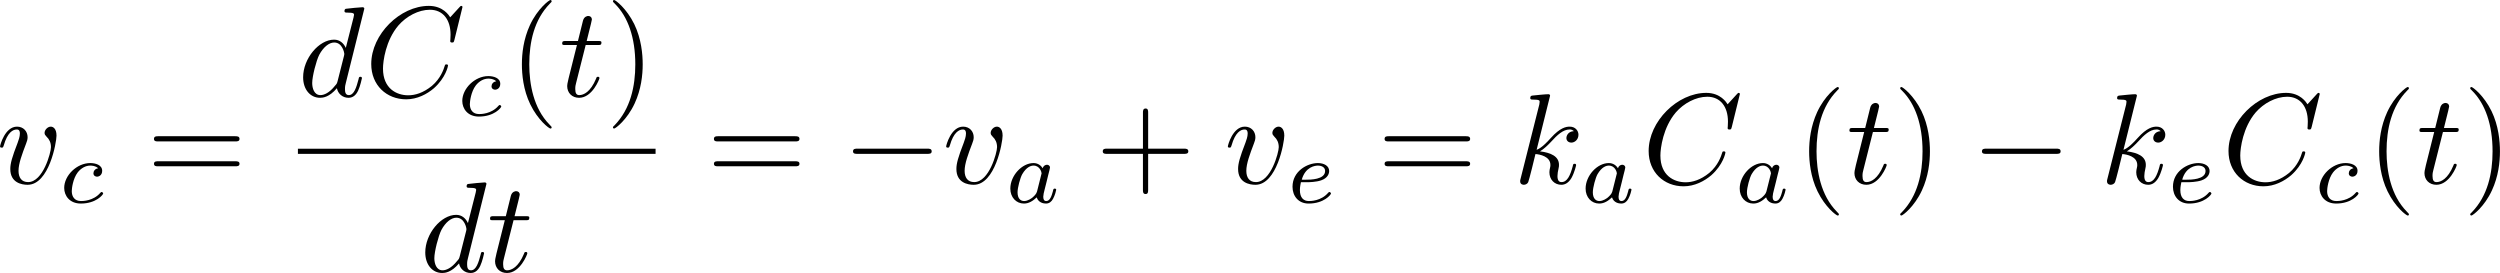 <?xml version="1.0" encoding="UTF-8" standalone="no"?>
<svg
   width="309.915"
   height="33.843"
   viewBox="0 0 232.437 25.383"
   version="1.2"
   id="svg6291"
   xmlns:xlink="http://www.w3.org/1999/xlink"
   xmlns="http://www.w3.org/2000/svg"
   xmlns:svg="http://www.w3.org/2000/svg">
  <defs
     id="defs6132">
    <g
       id="g6130">
      <symbol
         overflow="visible"
         id="glyph1-0">
        <path
           style="stroke:none"
           d=""
           id="path5972" />
      </symbol>
      <symbol
         overflow="visible"
         id="glyph1-1">
        <path
           style="stroke:none"
           d="M 5.5,-3.828 C 5.5,-4.781 5.438,-5.734 5.016,-6.625 4.469,-7.766 3.484,-7.953 2.984,-7.953 c -0.719,0 -1.578,0.297 -2.078,1.422 -0.375,0.812 -0.438,1.75 -0.438,2.703 0,0.906 0.047,1.969 0.531,2.891 0.516,0.969 1.391,1.203 1.969,1.203 0.656,0 1.562,-0.25 2.094,-1.391 C 5.438,-1.953 5.5,-2.875 5.5,-3.828 Z M 2.969,0 C 2.516,0 1.812,-0.297 1.594,-1.453 1.453,-2.156 1.453,-3.266 1.453,-3.969 c 0,-0.766 0,-1.547 0.094,-2.203 0.234,-1.422 1.125,-1.531 1.422,-1.531 0.406,0 1.188,0.219 1.422,1.406 C 4.5,-5.625 4.5,-4.719 4.5,-3.969 4.5,-3.078 4.5,-2.266 4.375,-1.5 4.203,-0.359 3.516,0 2.969,0 Z m 0,0"
           id="path5975" />
      </symbol>
      <symbol
         overflow="visible"
         id="glyph1-2">
        <path
           style="stroke:none"
           d="M 1.516,-0.922 2.781,-2.156 c 1.875,-1.641 2.578,-2.297 2.578,-3.484 0,-1.359 -1.062,-2.312 -2.531,-2.312 -1.344,0 -2.234,1.094 -2.234,2.156 0,0.672 0.594,0.672 0.641,0.672 0.203,0 0.625,-0.141 0.625,-0.641 0,-0.312 -0.219,-0.625 -0.641,-0.625 -0.094,0 -0.125,0 -0.156,0.016 0.281,-0.766 0.922,-1.219 1.609,-1.219 1.094,0 1.609,0.969 1.609,1.953 0,0.953 -0.594,1.906 -1.25,2.641 L 0.734,-0.438 C 0.594,-0.312 0.594,-0.281 0.594,0 h 4.438 L 5.359,-2.078 H 5.062 c -0.047,0.359 -0.141,0.891 -0.25,1.062 -0.094,0.094 -0.875,0.094 -1.141,0.094 z m 0,0"
           id="path5978" />
      </symbol>
      <symbol
         overflow="visible"
         id="glyph1-3">
        <path
           style="stroke:none"
           d="m 3.469,-4.203 c 0.984,-0.328 1.672,-1.156 1.672,-2.109 0,-0.984 -1.047,-1.641 -2.203,-1.641 -1.203,0 -2.109,0.703 -2.109,1.625 0,0.391 0.266,0.609 0.609,0.609 0.375,0 0.609,-0.25 0.609,-0.609 0,-0.594 -0.562,-0.594 -0.75,-0.594 0.375,-0.578 1.172,-0.734 1.594,-0.734 0.484,0 1.156,0.25 1.156,1.328 0,0.141 -0.031,0.844 -0.344,1.375 -0.359,0.562 -0.766,0.609 -1.062,0.609 -0.094,0.016 -0.375,0.047 -0.469,0.047 C 2.078,-4.297 2,-4.281 2,-4.156 c 0,0.125 0.078,0.125 0.281,0.125 H 2.812 c 0.984,0 1.422,0.812 1.422,1.984 0,1.625 -0.828,1.969 -1.359,1.969 -0.516,0 -1.406,-0.203 -1.828,-0.906 C 1.469,-0.922 1.844,-1.188 1.844,-1.641 1.844,-2.062 1.516,-2.312 1.172,-2.312 0.891,-2.312 0.5,-2.141 0.5,-1.609 c 0,1.078 1.109,1.875 2.422,1.875 1.453,0 2.547,-1.094 2.547,-2.312 0,-0.984 -0.766,-1.906 -2,-2.156 z m 0,0"
           id="path5981" />
      </symbol>
      <symbol
         overflow="visible"
         id="glyph1-4">
        <path
           style="stroke:none"
           d="m 8.219,-3.906 c 0.172,0 0.406,0 0.406,-0.234 0,-0.25 -0.234,-0.25 -0.406,-0.25 H 1.062 c -0.172,0 -0.391,0 -0.391,0.25 0,0.234 0.219,0.234 0.406,0.234 z m 0,2.312 c 0.172,0 0.406,0 0.406,-0.234 C 8.625,-2.062 8.391,-2.062 8.219,-2.062 H 1.078 c -0.188,0 -0.406,0 -0.406,0.234 0,0.234 0.219,0.234 0.391,0.234 z m 0,0"
           id="path5984" />
      </symbol>
      <symbol
         overflow="visible"
         id="glyph1-5">
        <path
           style="stroke:none"
           d="m 3.953,2.875 c 0,-0.047 0,-0.062 -0.203,-0.266 C 2.266,1.094 1.875,-1.156 1.875,-2.984 c 0,-2.078 0.453,-4.156 1.922,-5.656 0.156,-0.141 0.156,-0.172 0.156,-0.203 0,-0.078 -0.047,-0.125 -0.109,-0.125 -0.125,0 -1.203,0.812 -1.906,2.328 -0.609,1.328 -0.75,2.641 -0.75,3.656 0,0.922 0.125,2.375 0.781,3.719 0.719,1.484 1.75,2.25 1.875,2.25 0.062,0 0.109,-0.031 0.109,-0.109 z m 0,0"
           id="path5987" />
      </symbol>
      <symbol
         overflow="visible"
         id="glyph1-6">
        <path
           style="stroke:none"
           d="m 3.453,-2.984 c 0,-0.938 -0.125,-2.375 -0.781,-3.734 -0.719,-1.469 -1.75,-2.25 -1.875,-2.25 -0.062,0 -0.109,0.047 -0.109,0.125 0,0.031 0,0.062 0.219,0.266 1.172,1.188 1.859,3.094 1.859,5.594 0,2.047 -0.453,4.141 -1.922,5.656 C 0.688,2.812 0.688,2.828 0.688,2.875 c 0,0.062 0.047,0.109 0.109,0.109 0.125,0 1.203,-0.812 1.906,-2.328 0.609,-1.312 0.75,-2.641 0.75,-3.641 z m 0,0"
           id="path5990" />
      </symbol>
      <symbol
         overflow="visible"
         id="glyph1-7">
        <path
           style="stroke:none"
           d="M 4.891,-2.75 H 8.219 c 0.172,0 0.406,0 0.406,-0.234 0,-0.25 -0.234,-0.25 -0.406,-0.25 H 4.891 v -3.344 c 0,-0.156 0,-0.391 -0.234,-0.391 -0.25,0 -0.25,0.234 -0.25,0.391 v 3.344 H 1.062 c -0.172,0 -0.391,0 -0.391,0.25 C 0.672,-2.75 0.891,-2.75 1.062,-2.75 h 3.344 v 3.344 c 0,0.172 0,0.391 0.25,0.391 0.234,0 0.234,-0.219 0.234,-0.391 z m 0,0"
           id="path5993" />
      </symbol>
      <symbol
         overflow="visible"
         id="glyph2-0">
        <path
           style="stroke:none"
           d=""
           id="path5996" />
      </symbol>
      <symbol
         overflow="visible"
         id="glyph2-1">
        <path
           style="stroke:none"
           d="m 5.594,-4.453 c 0,-0.641 -0.312,-0.828 -0.531,-0.828 -0.297,0 -0.578,0.312 -0.578,0.578 0,0.156 0.062,0.219 0.188,0.359 0.25,0.234 0.406,0.547 0.406,0.969 0,0.5 -0.734,3.25 -2.125,3.25 -0.609,0 -0.891,-0.422 -0.891,-1.047 0,-0.672 0.328,-1.547 0.703,-2.531 0.078,-0.203 0.141,-0.375 0.141,-0.594 0,-0.547 -0.391,-0.984 -0.984,-0.984 -1.125,0 -1.578,1.734 -1.578,1.844 0,0.109 0.125,0.109 0.141,0.109 0.125,0 0.141,-0.016 0.203,-0.203 0.344,-1.219 0.859,-1.484 1.203,-1.484 0.094,0 0.297,0 0.297,0.375 0,0.297 -0.125,0.625 -0.203,0.844 -0.531,1.375 -0.688,1.938 -0.688,2.453 0,1.281 1.062,1.469 1.609,1.469 2,0 2.688,-3.953 2.688,-4.578 z m 0,0"
           id="path5999" />
      </symbol>
      <symbol
         overflow="visible"
         id="glyph2-2">
        <path
           style="stroke:none"
           d="m 6.172,-8.156 c 0,-0.016 0,-0.141 -0.156,-0.141 -0.188,0 -1.312,0.109 -1.516,0.141 -0.094,0 -0.172,0.062 -0.172,0.219 0,0.141 0.109,0.141 0.281,0.141 0.578,0 0.609,0.094 0.609,0.203 l -0.047,0.25 -0.719,2.828 C 4.25,-4.953 3.891,-5.281 3.359,-5.281 c -1.406,0 -2.875,1.75 -2.875,3.5 0,1.125 0.656,1.906 1.578,1.906 0.25,0 0.844,-0.047 1.562,-0.891 0.094,0.5 0.516,0.891 1.078,0.891 0.422,0 0.703,-0.266 0.891,-0.656 0.203,-0.422 0.359,-1.156 0.359,-1.172 0,-0.125 -0.109,-0.125 -0.141,-0.125 -0.125,0 -0.141,0.047 -0.172,0.219 C 5.438,-0.844 5.219,-0.125 4.734,-0.125 4.406,-0.125 4.375,-0.438 4.375,-0.688 4.375,-0.969 4.406,-1.047 4.453,-1.25 Z M 3.688,-1.422 C 3.625,-1.203 3.625,-1.188 3.438,-0.984 2.922,-0.328 2.422,-0.125 2.094,-0.125 1.5,-0.125 1.328,-0.781 1.328,-1.25 c 0,-0.609 0.375,-2.078 0.656,-2.625 0.375,-0.703 0.906,-1.141 1.391,-1.141 0.766,0 0.938,0.969 0.938,1.047 0,0.078 -0.016,0.141 -0.031,0.203 z m 0,0"
           id="path6002" />
      </symbol>
      <symbol
         overflow="visible"
         id="glyph2-3">
        <path
           style="stroke:none"
           d="m 9.078,-8.312 c 0,-0.031 -0.016,-0.109 -0.125,-0.109 -0.031,0 -0.047,0 -0.172,0.141 L 7.938,-7.359 c -0.109,-0.172 -0.656,-1.062 -1.984,-1.062 -2.672,0 -5.359,2.641 -5.359,5.406 0,1.969 1.422,3.281 3.25,3.281 1.031,0 1.938,-0.484 2.578,-1.031 1.109,-0.984 1.312,-2.062 1.312,-2.109 0,-0.109 -0.125,-0.109 -0.141,-0.109 -0.078,0 -0.141,0.016 -0.156,0.109 -0.109,0.359 -0.391,1.203 -1.203,1.891 -0.828,0.672 -1.578,0.875 -2.203,0.875 -1.078,0 -2.344,-0.625 -2.344,-2.484 0,-0.688 0.25,-2.625 1.438,-4.016 0.734,-0.844 1.859,-1.453 2.922,-1.453 1.219,0 1.922,0.922 1.922,2.312 0,0.484 -0.031,0.484 -0.031,0.609 0,0.125 0.125,0.125 0.172,0.125 0.156,0 0.156,-0.031 0.219,-0.25 z m 0,0"
           id="path6005" />
      </symbol>
      <symbol
         overflow="visible"
         id="glyph2-4">
        <path
           style="stroke:none"
           d="m 2.469,-4.781 h 1.109 c 0.25,0 0.359,0 0.359,-0.234 0,-0.141 -0.109,-0.141 -0.328,-0.141 H 2.562 c 0.422,-1.688 0.484,-1.938 0.484,-2 0,-0.203 -0.141,-0.328 -0.344,-0.328 -0.031,0 -0.375,0.016 -0.484,0.438 L 1.75,-5.156 H 0.641 c -0.25,0 -0.359,0 -0.359,0.234 0,0.141 0.094,0.141 0.328,0.141 H 1.656 C 0.797,-1.391 0.75,-1.188 0.75,-0.969 0.75,-0.328 1.203,0.125 1.859,0.125 3.078,0.125 3.75,-1.609 3.75,-1.703 c 0,-0.125 -0.094,-0.125 -0.141,-0.125 -0.109,0 -0.125,0.031 -0.172,0.172 C 2.922,-0.422 2.281,-0.125 1.875,-0.125 1.625,-0.125 1.5,-0.281 1.5,-0.688 1.5,-0.969 1.531,-1.047 1.578,-1.25 Z m 0,0"
           id="path6008" />
      </symbol>
      <symbol
         overflow="visible"
         id="glyph2-5">
        <path
           style="stroke:none"
           d="m 3.438,-8.156 c 0,-0.016 0,-0.141 -0.156,-0.141 -0.281,0 -1.156,0.094 -1.469,0.125 -0.094,0.016 -0.219,0.016 -0.219,0.234 0,0.141 0.109,0.141 0.281,0.141 0.578,0 0.594,0.094 0.594,0.203 l -0.031,0.25 -1.734,6.875 C 0.656,-0.297 0.656,-0.281 0.656,-0.203 0.656,0.078 0.891,0.125 1,0.125 c 0.156,0 0.344,-0.094 0.406,-0.25 0.062,-0.109 0.609,-2.312 0.672,-2.609 0.406,0.031 1.391,0.219 1.391,1.016 0,0.078 0,0.125 -0.031,0.25 C 3.406,-1.328 3.375,-1.188 3.375,-1.047 3.375,-0.344 3.859,0.125 4.484,0.125 c 0.359,0 0.672,-0.188 0.938,-0.625 0.297,-0.531 0.438,-1.188 0.438,-1.203 0,-0.125 -0.109,-0.125 -0.141,-0.125 -0.125,0 -0.141,0.047 -0.172,0.219 C 5.312,-0.734 5.031,-0.125 4.5,-0.125 c -0.219,0 -0.375,-0.141 -0.375,-0.562 0,-0.203 0.047,-0.484 0.094,-0.672 0.047,-0.203 0.047,-0.25 0.047,-0.375 0,-0.781 -0.75,-1.125 -1.766,-1.25 0.375,-0.219 0.75,-0.594 1.031,-0.891 0.562,-0.625 1.125,-1.141 1.703,-1.141 0.078,0 0.078,0 0.109,0 0.141,0.031 0.156,0.031 0.25,0.109 0.031,0 0.031,0.016 0.047,0.047 -0.578,0.031 -0.688,0.5 -0.688,0.641 0,0.188 0.141,0.422 0.469,0.422 0.297,0 0.656,-0.266 0.656,-0.734 0,-0.359 -0.281,-0.75 -0.812,-0.75 -0.344,0 -0.891,0.094 -1.75,1.047 -0.406,0.453 -0.875,0.938 -1.328,1.109 z m 0,0"
           id="path6011" />
      </symbol>
      <symbol
         overflow="visible"
         id="glyph3-0">
        <path
           style="stroke:none"
           d=""
           id="path6014" />
      </symbol>
      <symbol
         overflow="visible"
         id="glyph3-1">
        <path
           style="stroke:none"
           d="m 3.672,-3.203 c -0.312,0.047 -0.438,0.281 -0.438,0.469 0,0.219 0.188,0.312 0.328,0.312 0.188,0 0.484,-0.141 0.484,-0.547 0,-0.562 -0.656,-0.719 -1.109,-0.719 -1.25,0 -2.422,1.156 -2.422,2.312 0,0.719 0.5,1.453 1.547,1.453 1.422,0 2.078,-0.828 2.078,-0.938 C 4.141,-0.906 4.062,-1 4,-1 3.953,-1 3.938,-0.984 3.875,-0.922 3.219,-0.156 2.234,-0.156 2.078,-0.156 c -0.594,0 -0.859,-0.406 -0.859,-0.922 0,-0.25 0.109,-1.156 0.547,-1.734 0.312,-0.406 0.75,-0.641 1.172,-0.641 0.125,0 0.516,0.016 0.734,0.25 z m 0,0"
           id="path6017" />
      </symbol>
      <symbol
         overflow="visible"
         id="glyph3-2">
        <path
           style="stroke:none"
           d="M 3.531,-3.203 C 3.359,-3.469 3.078,-3.688 2.672,-3.688 c -1.078,0 -2.156,1.172 -2.156,2.375 0,0.812 0.547,1.391 1.266,1.391 0.453,0 0.844,-0.25 1.188,-0.578 0.156,0.5 0.641,0.578 0.859,0.578 0.297,0 0.516,-0.172 0.656,-0.438 0.188,-0.328 0.297,-0.812 0.297,-0.844 0,-0.109 -0.109,-0.109 -0.141,-0.109 -0.109,0 -0.125,0.047 -0.172,0.266 -0.109,0.406 -0.266,0.891 -0.609,0.891 -0.219,0 -0.281,-0.172 -0.281,-0.406 0,-0.141 0.062,-0.438 0.125,-0.656 0.062,-0.234 0.141,-0.578 0.188,-0.75 l 0.156,-0.641 c 0.062,-0.219 0.156,-0.609 0.156,-0.656 0,-0.188 -0.156,-0.266 -0.281,-0.266 -0.141,0 -0.344,0.094 -0.391,0.328 z M 3,-1.047 C 2.938,-0.812 2.75,-0.641 2.578,-0.484 2.5,-0.422 2.156,-0.156 1.797,-0.156 c -0.312,0 -0.609,-0.219 -0.609,-0.812 0,-0.438 0.25,-1.359 0.438,-1.688 0.391,-0.672 0.812,-0.797 1.047,-0.797 0.594,0 0.75,0.625 0.75,0.719 0,0.031 -0.016,0.094 -0.031,0.125 z m 0,0"
           id="path6020" />
      </symbol>
      <symbol
         overflow="visible"
         id="glyph3-3">
        <path
           style="stroke:none"
           d="m 1.875,-1.906 c 0.234,0 0.891,-0.016 1.344,-0.172 0.625,-0.219 0.75,-0.625 0.75,-0.875 0,-0.469 -0.469,-0.734 -1.047,-0.734 -1,0 -2.359,0.766 -2.359,2.203 0,0.844 0.531,1.562 1.5,1.562 1.422,0 2.078,-0.828 2.078,-0.938 C 4.141,-0.906 4.062,-1 4,-1 3.953,-1 3.938,-0.984 3.875,-0.922 3.219,-0.156 2.234,-0.156 2.078,-0.156 c -0.5,0 -0.828,-0.328 -0.828,-1.016 0,-0.109 0,-0.281 0.094,-0.734 z M 1.422,-2.141 c 0.344,-1.219 1.266,-1.312 1.5,-1.312 0.375,0 0.672,0.172 0.672,0.5 0,0.812 -1.406,0.812 -1.766,0.812 z m 0,0"
           id="path6023" />
      </symbol>
      <symbol
         overflow="visible"
         id="glyph4-0">
        <path
           style="stroke:none"
           d=""
           id="path6026" />
      </symbol>
      <symbol
         overflow="visible"
         id="glyph4-1">
        <path
           style="stroke:none"
           d="m 7.875,-2.75 c 0.203,0 0.422,0 0.422,-0.234 0,-0.25 -0.219,-0.25 -0.422,-0.25 H 1.406 c -0.203,0 -0.422,0 -0.422,0.25 0,0.234 0.219,0.234 0.422,0.234 z m 0,0"
           id="path6029" />
      </symbol>
      <symbol
         overflow="visible"
         id="glyph0-0">
        <g
           transform="translate(1,-8)"
           id="g6048">
          <rect
             x="2"
             y="0"
             width="1"
             height="1"
             id="rect6032" />
          <rect
             x="2"
             y="1"
             width="1"
             height="1"
             id="rect6034" />
          <rect
             x="2"
             y="2"
             width="1"
             height="1"
             id="rect6036" />
          <rect
             x="2"
             y="3"
             width="1"
             height="1"
             id="rect6038" />
          <rect
             x="2"
             y="4"
             width="1"
             height="1"
             id="rect6040" />
          <rect
             x="2"
             y="5"
             width="1"
             height="1"
             id="rect6042" />
          <rect
             x="2"
             y="6"
             width="1"
             height="1"
             id="rect6044" />
          <rect
             x="2"
             y="7"
             width="1"
             height="1"
             id="rect6046" />
        </g>
      </symbol>
      <symbol
         overflow="visible"
         id="glyph0-1">
        <g
           transform="translate(0,-8)"
           id="g6069">
          <rect
             x="3"
             y="1"
             width="1"
             height="1"
             id="rect6051" />
          <rect
             x="2"
             y="2"
             width="1"
             height="1"
             id="rect6053" />
          <rect
             x="3"
             y="2"
             width="1"
             height="1"
             id="rect6055" />
          <rect
             x="3"
             y="3"
             width="1"
             height="1"
             id="rect6057" />
          <rect
             x="3"
             y="4"
             width="1"
             height="1"
             id="rect6059" />
          <rect
             x="0"
             y="5"
             width="1"
             height="1"
             id="rect6061" />
          <rect
             x="3"
             y="5"
             width="1"
             height="1"
             id="rect6063" />
          <rect
             x="3"
             y="6"
             width="1"
             height="1"
             id="rect6065" />
          <rect
             x="3"
             y="7"
             width="1"
             height="1"
             id="rect6067" />
        </g>
      </symbol>
      <symbol
         overflow="visible"
         id="glyph0-2">
        <g
           transform="translate(0,-8)"
           id="g6102">
          <rect
             x="2"
             y="0"
             width="1"
             height="1"
             id="rect6072" />
          <rect
             x="3"
             y="0"
             width="1"
             height="1"
             id="rect6074" />
          <rect
             x="1"
             y="1"
             width="1"
             height="1"
             id="rect6076" />
          <rect
             x="4"
             y="1"
             width="1"
             height="1"
             id="rect6078" />
          <rect
             x="4"
             y="2"
             width="1"
             height="1"
             id="rect6080" />
          <rect
             x="0"
             y="3"
             width="1"
             height="1"
             id="rect6082" />
          <rect
             x="4"
             y="3"
             width="1"
             height="1"
             id="rect6084" />
          <rect
             x="0"
             y="4"
             width="1"
             height="1"
             id="rect6086" />
          <rect
             x="4"
             y="4"
             width="1"
             height="1"
             id="rect6088" />
          <rect
             x="0"
             y="5"
             width="1"
             height="1"
             id="rect6090" />
          <rect
             x="4"
             y="5"
             width="1"
             height="1"
             id="rect6092" />
          <rect
             x="1"
             y="6"
             width="1"
             height="1"
             id="rect6094" />
          <rect
             x="4"
             y="6"
             width="1"
             height="1"
             id="rect6096" />
          <rect
             x="1"
             y="7"
             width="1"
             height="1"
             id="rect6098" />
          <rect
             x="4"
             y="7"
             width="1"
             height="1"
             id="rect6100" />
        </g>
      </symbol>
      <symbol
         overflow="visible"
         id="glyph0-3">
        <g
           transform="translate(0,-8)"
           id="g6127">
          <rect
             x="2"
             y="0"
             width="1"
             height="1"
             id="rect6105" />
          <rect
             x="3"
             y="0"
             width="1"
             height="1"
             id="rect6107" />
          <rect
             x="4"
             y="1"
             width="1"
             height="1"
             id="rect6109" />
          <rect
             x="1"
             y="2"
             width="1"
             height="1"
             id="rect6111" />
          <rect
             x="4"
             y="2"
             width="1"
             height="1"
             id="rect6113" />
          <rect
             x="4"
             y="3"
             width="1"
             height="1"
             id="rect6115" />
          <rect
             x="3"
             y="4"
             width="1"
             height="1"
             id="rect6117" />
          <rect
             x="1"
             y="7"
             width="1"
             height="1"
             id="rect6119" />
          <rect
             x="2"
             y="7"
             width="1"
             height="1"
             id="rect6121" />
          <rect
             x="3"
             y="7"
             width="1"
             height="1"
             id="rect6123" />
          <rect
             x="4"
             y="7"
             width="1"
             height="1"
             id="rect6125" />
        </g>
      </symbol>
    </g>
  </defs>
  <g
     style="fill:#000000;fill-opacity:1"
     id="g6142"
     transform="translate(-195.96,-122.085)">
    <use
       xlink:href="#glyph0-0"
       x="87.615"
       y="120.892"
       id="use6134"
       width="100%"
       height="100%" />
    <use
       xlink:href="#glyph0-1"
       x="93.591"
       y="120.892"
       id="use6136"
       width="100%"
       height="100%" />
    <use
       xlink:href="#glyph0-2"
       x="99.567"
       y="120.892"
       id="use6138"
       width="100%"
       height="100%" />
    <use
       xlink:href="#glyph0-3"
       x="105.543"
       y="120.892"
       id="use6140"
       width="100%"
       height="100%" />
  </g>
  <g
     style="fill:#000000;fill-opacity:1"
     id="g6150"
     transform="translate(-195.96,-122.085)">
    <use
       xlink:href="#glyph1-1"
       x="165.731"
       y="139.141"
       id="use6144"
       width="100%"
       height="100%" />
    <use
       xlink:href="#glyph1-2"
       x="171.709"
       y="139.141"
       id="use6146"
       width="100%"
       height="100%" />
    <use
       xlink:href="#glyph1-3"
       x="177.687"
       y="139.141"
       id="use6148"
       width="100%"
       height="100%" />
  </g>
  <g
     id="g6522"
     transform="translate(-195.96,-122.085)">
    <g
       style="fill:#000000;fill-opacity:1"
       id="g6154">
      <use
         xlink:href="#glyph2-1"
         x="195.616"
         y="139.141"
         id="use6152"
         width="100%"
         height="100%" />
    </g>
    <g
       style="fill:#000000;fill-opacity:1"
       id="g6158">
      <use
         xlink:href="#glyph3-1"
         x="201.411"
         y="140.934"
         id="use6156"
         width="100%"
         height="100%" />
    </g>
    <g
       style="fill:#000000;fill-opacity:1"
       id="g6162">
      <use
         xlink:href="#glyph1-4"
         x="209.602"
         y="139.141"
         id="use6160"
         width="100%"
         height="100%" />
    </g>
    <g
       style="fill:#000000;fill-opacity:1"
       id="g6168">
      <use
         xlink:href="#glyph2-2"
         x="223.657"
         y="131.053"
         id="use6164"
         width="100%"
         height="100%" />
      <use
         xlink:href="#glyph2-3"
         x="229.879"
         y="131.053"
         id="use6166"
         width="100%"
         height="100%" />
    </g>
    <g
       style="fill:#000000;fill-opacity:1"
       id="g6172">
      <use
         xlink:href="#glyph3-1"
         x="238.424"
         y="132.847"
         id="use6170"
         width="100%"
         height="100%" />
    </g>
    <g
       style="fill:#000000;fill-opacity:1"
       id="g6176">
      <use
         xlink:href="#glyph1-5"
         x="243.293"
         y="131.053"
         id="use6174"
         width="100%"
         height="100%" />
    </g>
    <g
       style="fill:#000000;fill-opacity:1"
       id="g6180">
      <use
         xlink:href="#glyph2-4"
         x="247.943"
         y="131.053"
         id="use6178"
         width="100%"
         height="100%" />
    </g>
    <g
       style="fill:#000000;fill-opacity:1"
       id="g6184">
      <use
         xlink:href="#glyph1-6"
         x="252.26"
         y="131.053"
         id="use6182"
         width="100%"
         height="100%" />
    </g>
    <path
       style="fill:none;stroke:#000000;stroke-width:0.478;stroke-linecap:butt;stroke-linejoin:miter;stroke-miterlimit:10;stroke-opacity:1"
       d="m 223.656,136.152 h 33.254"
       id="path6186" />
    <g
       style="fill:#000000;fill-opacity:1"
       id="g6192">
      <use
         xlink:href="#glyph2-2"
         x="235.013"
         y="147.342"
         id="use6188"
         width="100%"
         height="100%" />
      <use
         xlink:href="#glyph2-4"
         x="241.236"
         y="147.342"
         id="use6190"
         width="100%"
         height="100%" />
    </g>
    <g
       style="fill:#000000;fill-opacity:1"
       id="g6196">
      <use
         xlink:href="#glyph1-4"
         x="261.665"
         y="139.141"
         id="use6194"
         width="100%"
         height="100%" />
    </g>
    <g
       style="fill:#000000;fill-opacity:1"
       id="g6200">
      <use
         xlink:href="#glyph4-1"
         x="274.285"
         y="139.141"
         id="use6198"
         width="100%"
         height="100%" />
    </g>
    <g
       style="fill:#000000;fill-opacity:1"
       id="g6204">
      <use
         xlink:href="#glyph2-1"
         x="283.582"
         y="139.141"
         id="use6202"
         width="100%"
         height="100%" />
    </g>
    <g
       style="fill:#000000;fill-opacity:1"
       id="g6208">
      <use
         xlink:href="#glyph3-2"
         x="289.378"
         y="140.934"
         id="use6206"
         width="100%"
         height="100%" />
    </g>
    <g
       style="fill:#000000;fill-opacity:1"
       id="g6212">
      <use
         xlink:href="#glyph1-7"
         x="297.818"
         y="139.141"
         id="use6210"
         width="100%"
         height="100%" />
    </g>
    <g
       style="fill:#000000;fill-opacity:1"
       id="g6216">
      <use
         xlink:href="#glyph2-1"
         x="309.773"
         y="139.141"
         id="use6214"
         width="100%"
         height="100%" />
    </g>
    <g
       style="fill:#000000;fill-opacity:1"
       id="g6220">
      <use
         xlink:href="#glyph3-3"
         x="315.568"
         y="140.934"
         id="use6218"
         width="100%"
         height="100%" />
    </g>
    <g
       style="fill:#000000;fill-opacity:1"
       id="g6224">
      <use
         xlink:href="#glyph1-4"
         x="324.022"
         y="139.141"
         id="use6222"
         width="100%"
         height="100%" />
    </g>
    <g
       style="fill:#000000;fill-opacity:1"
       id="g6228">
      <use
         xlink:href="#glyph2-5"
         x="336.641"
         y="139.141"
         id="use6226"
         width="100%"
         height="100%" />
    </g>
    <g
       style="fill:#000000;fill-opacity:1"
       id="g6232">
      <use
         xlink:href="#glyph3-2"
         x="342.866"
         y="140.934"
         id="use6230"
         width="100%"
         height="100%" />
    </g>
    <g
       style="fill:#000000;fill-opacity:1"
       id="g6236">
      <use
         xlink:href="#glyph2-3"
         x="348.649"
         y="139.141"
         id="use6234"
         width="100%"
         height="100%" />
    </g>
    <g
       style="fill:#000000;fill-opacity:1"
       id="g6240">
      <use
         xlink:href="#glyph3-2"
         x="357.194"
         y="140.934"
         id="use6238"
         width="100%"
         height="100%" />
    </g>
    <g
       style="fill:#000000;fill-opacity:1"
       id="g6244">
      <use
         xlink:href="#glyph1-5"
         x="362.977"
         y="139.141"
         id="use6242"
         width="100%"
         height="100%" />
    </g>
    <g
       style="fill:#000000;fill-opacity:1"
       id="g6248">
      <use
         xlink:href="#glyph2-4"
         x="367.627"
         y="139.141"
         id="use6246"
         width="100%"
         height="100%" />
    </g>
    <g
       style="fill:#000000;fill-opacity:1"
       id="g6252">
      <use
         xlink:href="#glyph1-6"
         x="371.944"
         y="139.141"
         id="use6250"
         width="100%"
         height="100%" />
    </g>
    <g
       style="fill:#000000;fill-opacity:1"
       id="g6256">
      <use
         xlink:href="#glyph4-1"
         x="379.25"
         y="139.141"
         id="use6254"
         width="100%"
         height="100%" />
    </g>
    <g
       style="fill:#000000;fill-opacity:1"
       id="g6260">
      <use
         xlink:href="#glyph2-5"
         x="391.204"
         y="139.141"
         id="use6258"
         width="100%"
         height="100%" />
    </g>
    <g
       style="fill:#000000;fill-opacity:1"
       id="g6264">
      <use
         xlink:href="#glyph3-3"
         x="397.429"
         y="140.934"
         id="use6262"
         width="100%"
         height="100%" />
    </g>
    <g
       style="fill:#000000;fill-opacity:1"
       id="g6268">
      <use
         xlink:href="#glyph2-3"
         x="402.562"
         y="139.141"
         id="use6266"
         width="100%"
         height="100%" />
    </g>
    <g
       style="fill:#000000;fill-opacity:1"
       id="g6272">
      <use
         xlink:href="#glyph3-1"
         x="411.107"
         y="140.934"
         id="use6270"
         width="100%"
         height="100%" />
    </g>
    <g
       style="fill:#000000;fill-opacity:1"
       id="g6276">
      <use
         xlink:href="#glyph1-5"
         x="415.977"
         y="139.141"
         id="use6274"
         width="100%"
         height="100%" />
    </g>
    <g
       style="fill:#000000;fill-opacity:1"
       id="g6280">
      <use
         xlink:href="#glyph2-4"
         x="420.626"
         y="139.141"
         id="use6278"
         width="100%"
         height="100%" />
    </g>
    <g
       style="fill:#000000;fill-opacity:1"
       id="g6284">
      <use
         xlink:href="#glyph1-6"
         x="424.943"
         y="139.141"
         id="use6282"
         width="100%"
         height="100%" />
    </g>
  </g>
  <g
     style="fill:#000000;fill-opacity:1"
     id="g6288"
     transform="translate(-195.96,-122.085)">
    <use
       xlink:href="#glyph0-0"
       x="294.674"
       y="761.347"
       id="use6286"
       width="100%"
       height="100%" />
  </g>
</svg>
